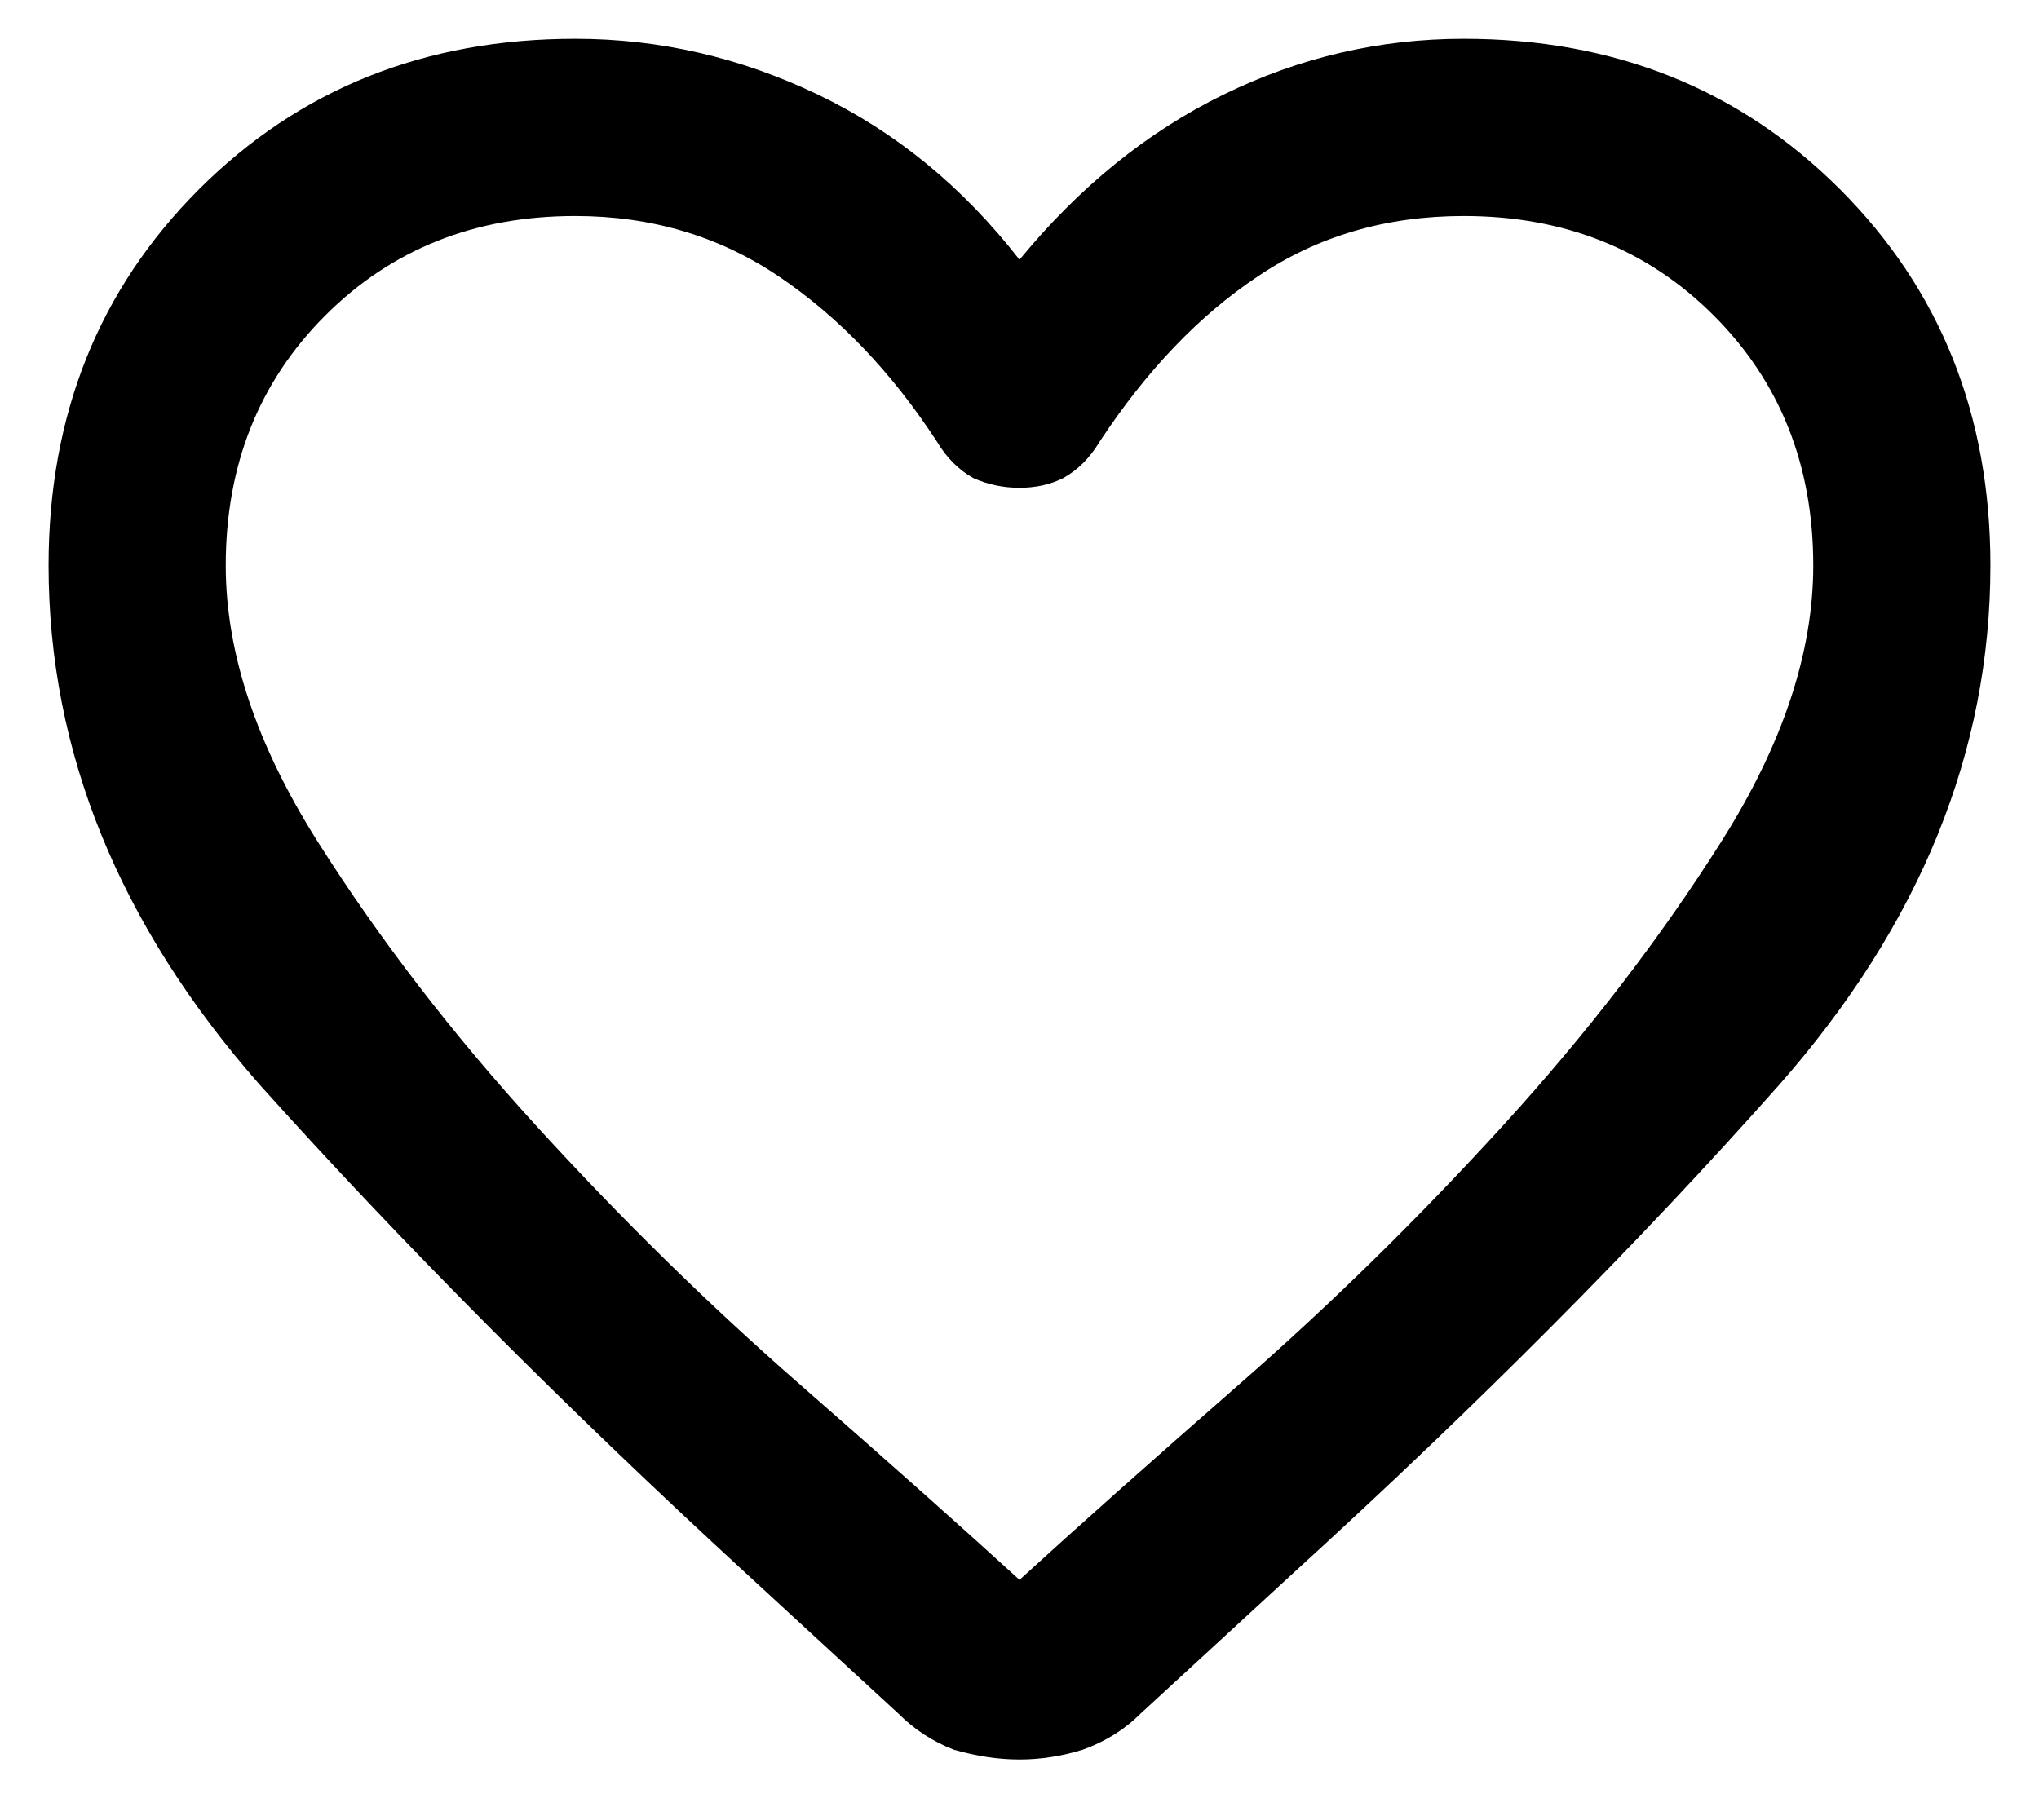 <svg width="28" height="25" viewBox="0 0 28 25" fill="none" xmlns="http://www.w3.org/2000/svg">
<path d="M14 24.167C13.711 24.167 13.411 24.122 13.1 24.033C12.811 23.922 12.556 23.756 12.333 23.533L10.233 21.6C7.744 19.311 5.522 17.078 3.567 14.9C1.633 12.7 0.667 10.322 0.667 7.767C0.667 5.7 1.356 3.978 2.733 2.6C4.111 1.222 5.833 0.533 7.9 0.533C9.056 0.533 10.167 0.789 11.233 1.3C12.3 1.811 13.222 2.567 14 3.567C14.822 2.567 15.756 1.811 16.8 1.3C17.844 0.789 18.944 0.533 20.1 0.533C22.167 0.533 23.889 1.222 25.267 2.6C26.644 3.978 27.333 5.7 27.333 7.767C27.333 10.322 26.367 12.7 24.433 14.9C22.5 17.078 20.278 19.311 17.767 21.6L15.667 23.533C15.444 23.756 15.178 23.922 14.867 24.033C14.578 24.122 14.289 24.167 14 24.167ZM12.867 6.067C12.244 5.111 11.522 4.356 10.7 3.8C9.878 3.244 8.944 2.967 7.9 2.967C6.522 2.967 5.378 3.422 4.467 4.333C3.556 5.244 3.1 6.389 3.1 7.767C3.1 8.967 3.522 10.233 4.367 11.567C5.211 12.9 6.211 14.2 7.367 15.467C8.522 16.733 9.722 17.911 10.967 19C12.211 20.089 13.222 20.989 14 21.7C14.778 20.989 15.789 20.089 17.033 19C18.278 17.911 19.478 16.733 20.633 15.467C21.789 14.2 22.789 12.9 23.633 11.567C24.478 10.233 24.9 8.967 24.9 7.767C24.9 6.389 24.444 5.244 23.533 4.333C22.622 3.422 21.478 2.967 20.1 2.967C19.033 2.967 18.089 3.244 17.267 3.8C16.467 4.333 15.744 5.089 15.1 6.067C14.967 6.289 14.8 6.456 14.6 6.567C14.422 6.656 14.222 6.7 14 6.7C13.778 6.7 13.567 6.656 13.367 6.567C13.167 6.456 13 6.289 12.867 6.067Z" fill="black"/>
</svg>
